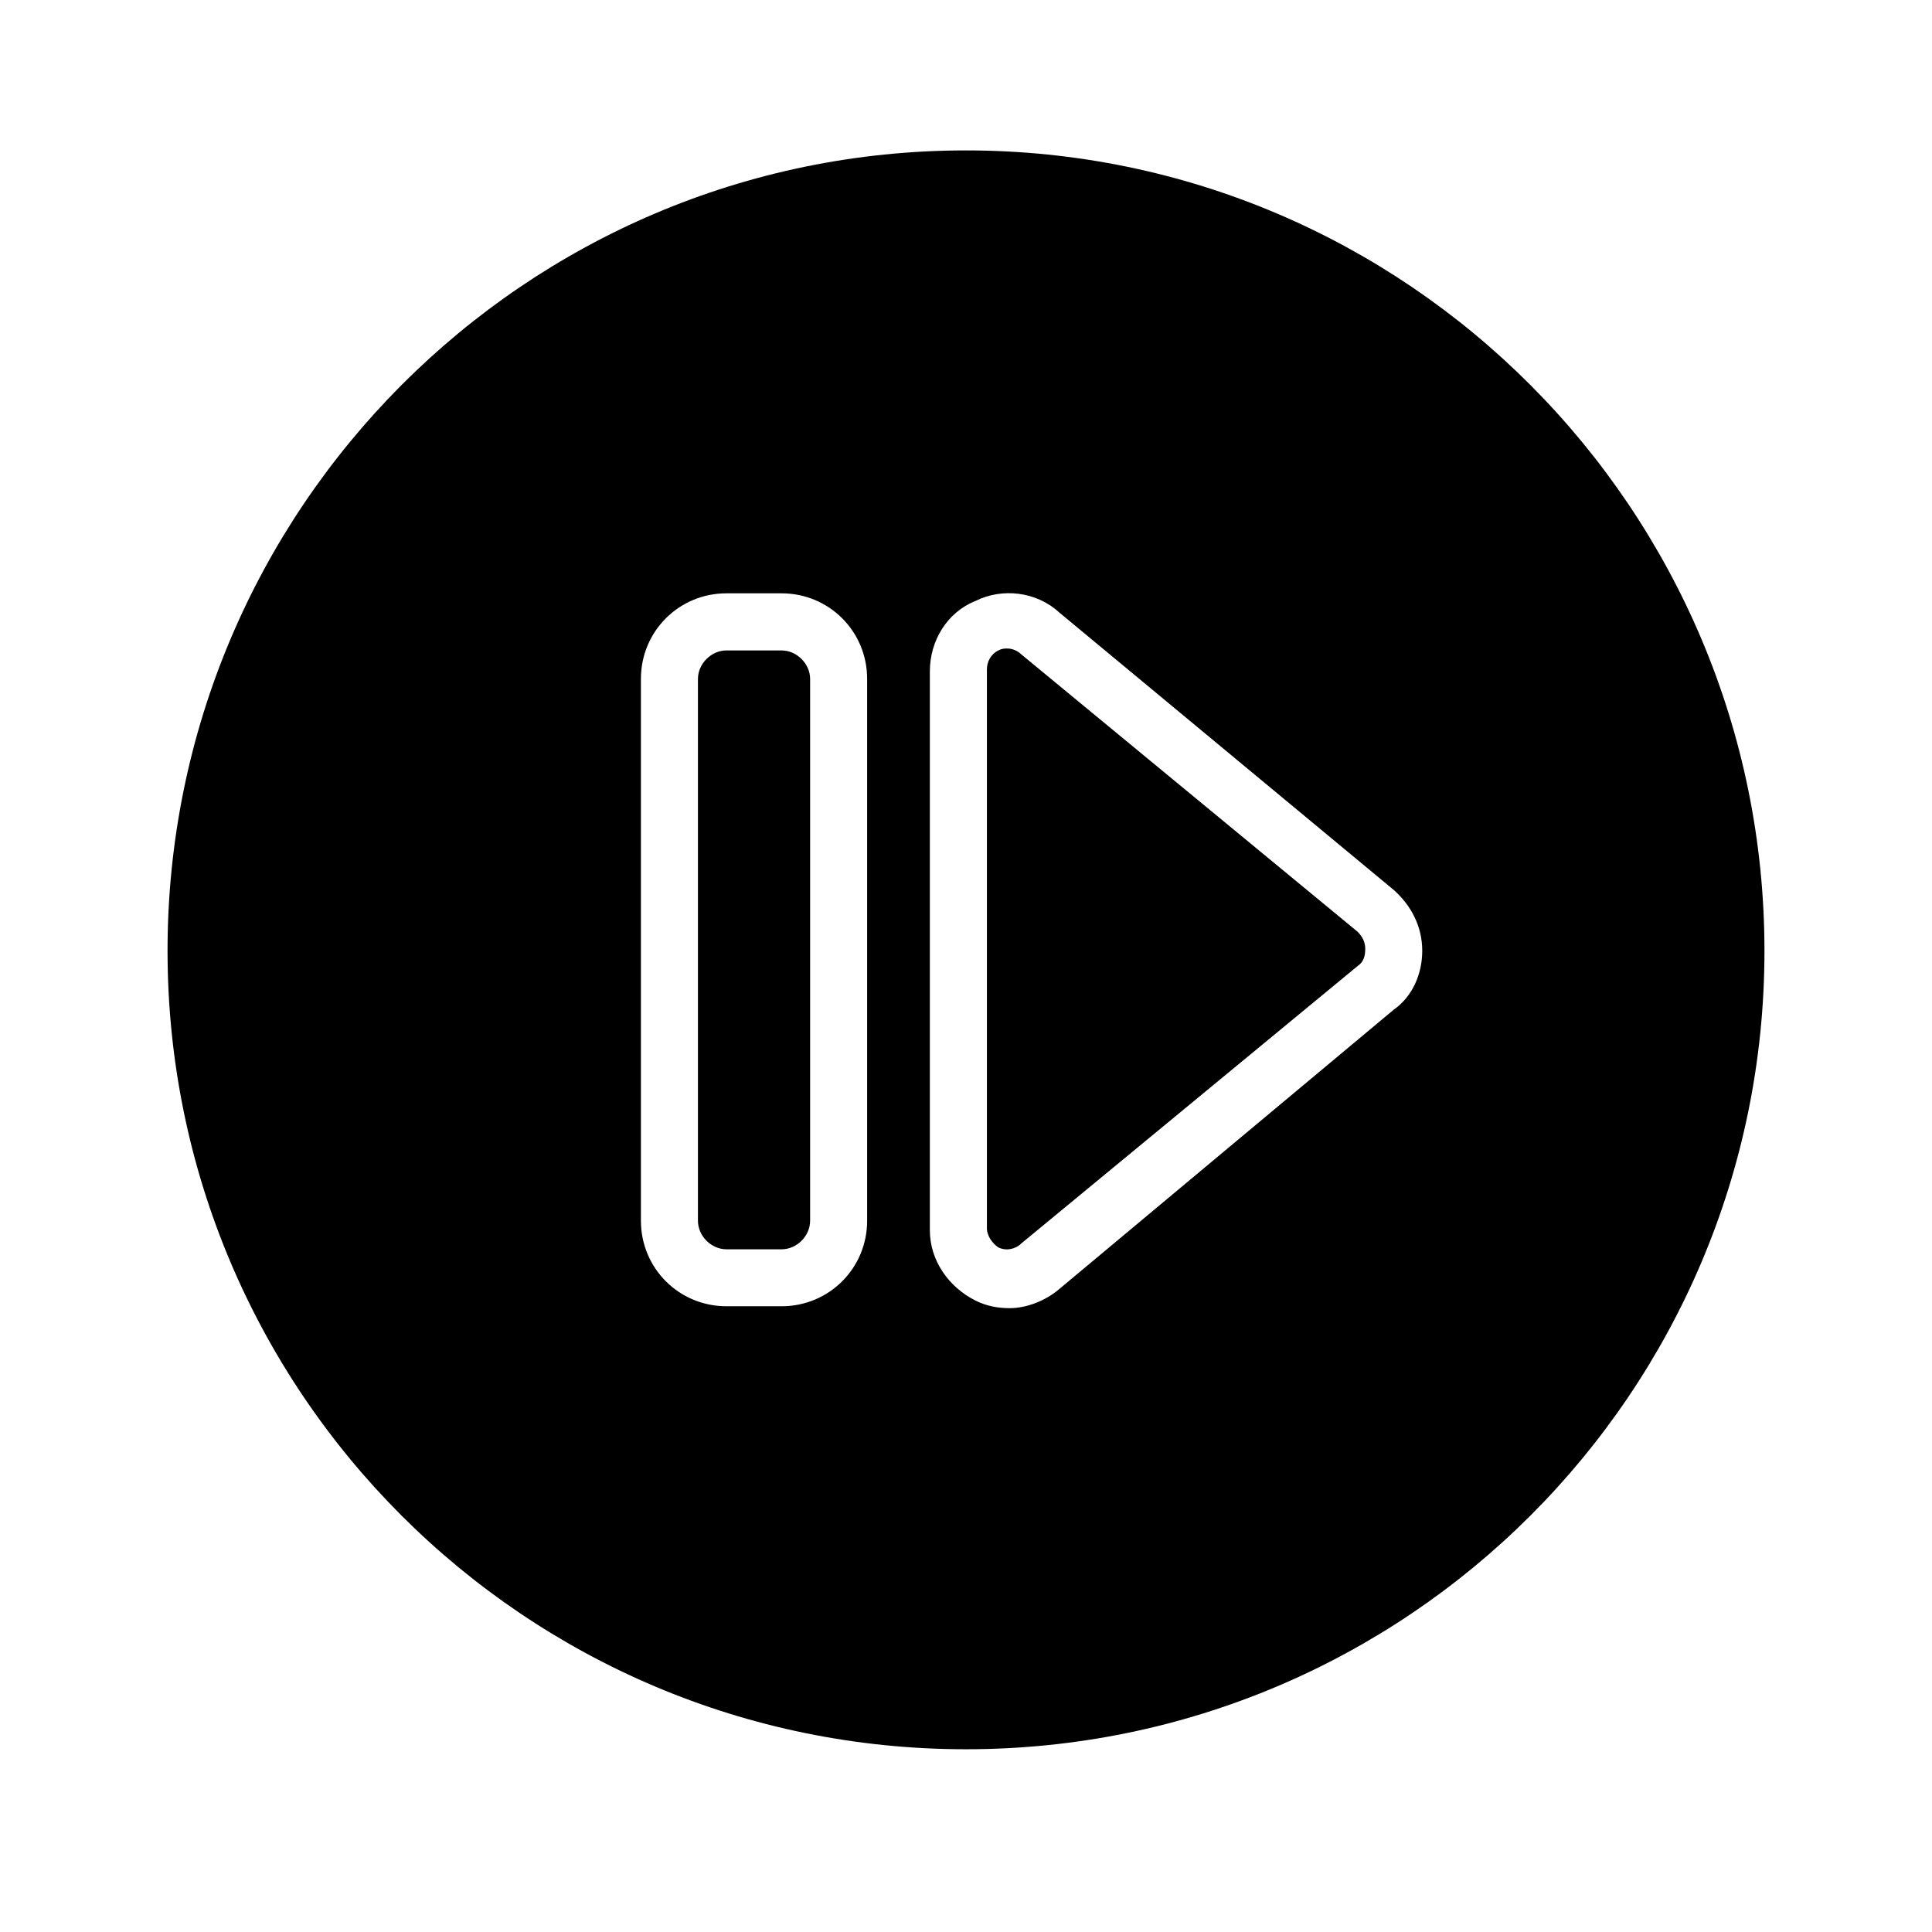 <?xml version="1.0" encoding="UTF-8"?>
<!-- Uploaded to: SVG Repo, www.svgrepo.com, Generator: SVG Repo Mixer Tools -->
<svg fill="#000000" width="800px" height="800px" version="1.1" viewBox="144 144 512 512" xmlns="http://www.w3.org/2000/svg">
 <g>
  <path d="m414.61 317.38c-1.008-1.008-2.519-1.512-3.527-1.512-1.008 0-1.512 0-2.519 0.504-2.016 1.008-3.023 3.023-3.023 5.039v148.12c0 2.016 1.512 4.031 3.023 5.039 2.016 1.008 4.535 0.504 6.047-1.008l89.176-73.559c1.512-1.008 2.016-2.519 2.016-4.535 0-1.512-0.504-3.023-2.016-4.535z"/>
  <path d="m351.13 316.37h-14.609c-4.031 0-7.559 3.527-7.559 7.559v143.59c0 4.031 3.527 7.559 7.559 7.559h14.609c4.031 0 7.559-3.527 7.559-7.559v-143.59c0-4.027-3.527-7.555-7.559-7.555z"/>
  <path d="m400 183.86c-116.89 0-211.6 95.223-211.6 212.11s94.715 211.6 211.6 211.6c116.88 0 211.6-94.715 211.6-211.6-0.004-116.88-94.719-212.11-211.6-212.11zm-26.199 283.64c0 12.594-10.078 22.672-22.672 22.672h-14.609c-12.594 0-22.672-10.078-22.672-22.672v-143.59c0-12.594 10.078-22.672 22.672-22.672h14.609c12.594 0 22.672 10.078 22.672 22.672zm139.55-55.922-88.672 74.059c-3.527 3.023-8.566 5.039-13.098 5.039-3.023 0-6.047-0.504-9.07-2.016-7.055-3.527-12.09-10.578-12.09-18.641v-148.12c0-8.062 4.535-15.617 12.09-18.641 7.055-3.527 16.121-2.519 22.168 3.023l88.672 73.559c4.535 4.031 7.559 9.574 7.559 16.121 0 6.047-2.519 12.09-7.559 15.617z"/>
 </g>
</svg>